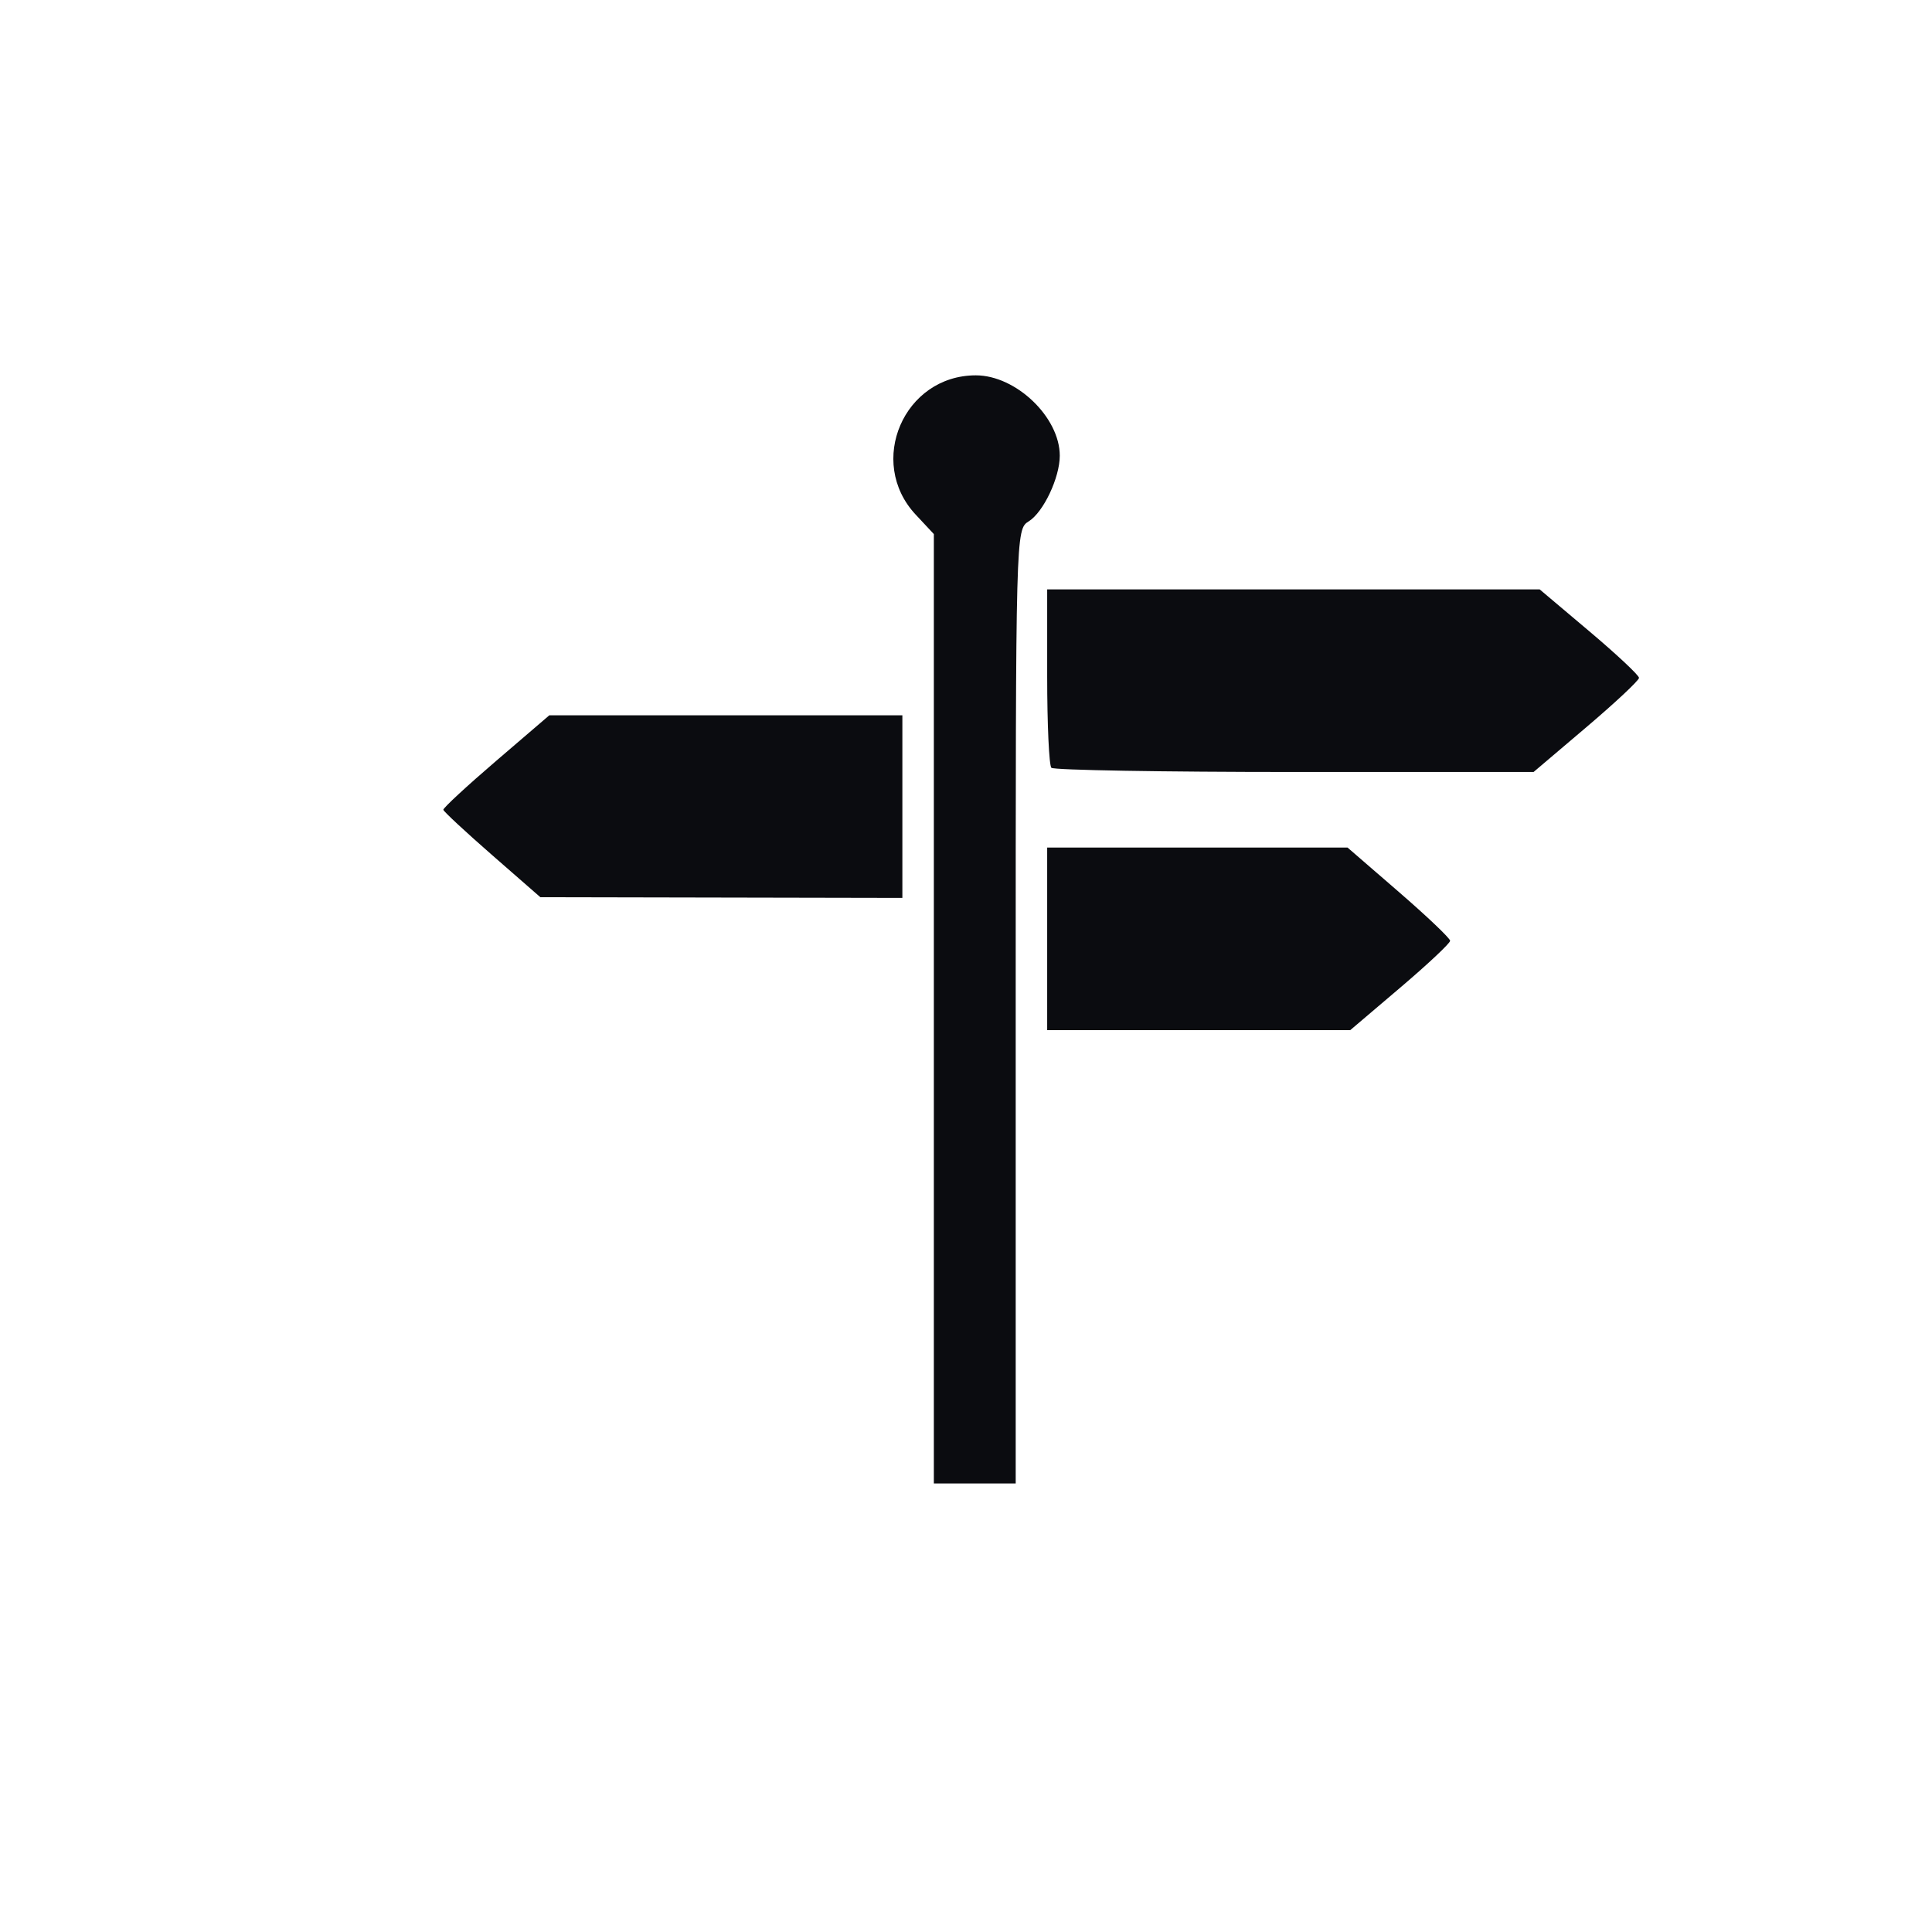 <?xml version="1.0" encoding="UTF-8" standalone="no"?>
<svg
   xmlns:dc="http://purl.org/dc/elements/1.1/"
   xmlns:cc="http://creativecommons.org/ns#"
   xmlns:rdf="http://www.w3.org/1999/02/22-rdf-syntax-ns#"
   xmlns:svg="http://www.w3.org/2000/svg"
   xmlns="http://www.w3.org/2000/svg"
   version="1.1"
   id="svg2"
   viewBox="0 0 1080 1080"
   height="12in"
   width="12in">
  <defs
     id="defs4" />
  <g
     transform="translate(0,27.638)"
     id="layer1">
    <g
       transform="matrix(0.723,0,0,0.723,2906.097,3458.097)"
       id="layer1-9">
      <g
         transform="matrix(0.786,0,0,0.786,-2414.047,-4243.136)"
         id="layer1-2" />
      <path
         style="fill:#0b0c10"
         id="path3040"
         d="m -3297.469,-4041.262 0,-367.017 -14.047,-15.037 c -38.041,-40.723 -9.125,-107.692 46.5,-107.692 31.07,0 64.906,32.398 64.906,62.147 0,16.922 -12.628,43.632 -23.981,50.722 -10.071,6.289 -10.095,7.2 -10.095,375.1 l 0,368.795 -31.642,0 -31.642,0 z m 87.624,-54.063 0,-70.585 116.112,0 116.111,0 39.664,34.331 c 21.815,18.882 39.664,35.876 39.664,37.764 0,1.888 -17.377,18.202 -38.615,36.254 l -38.615,32.821 -117.16,0 -117.161,0 z m -429.183,-64.777 c -20.521,-17.921 -37.485,-33.678 -37.698,-35.016 -0.214,-1.339 18.131,-18.316 40.764,-37.727 l 41.151,-35.293 136.501,0 136.501,0 0,70.586 0,70.586 -139.954,-0.278 -139.954,-0.278 -37.311,-32.582 z m 432.428,-67.47 c -1.785,-1.785 -3.245,-33.548 -3.245,-70.586 l 0,-67.34 190.398,0 190.398,0 38.397,32.403 c 21.118,17.821 38.397,34.014 38.397,35.983 0,1.969 -18.341,19.152 -40.758,38.183 l -40.757,34.603 -184.792,0 c -101.636,0 -186.253,-1.46 -188.038,-3.246 z" />
    </g>
  </g>
</svg>
